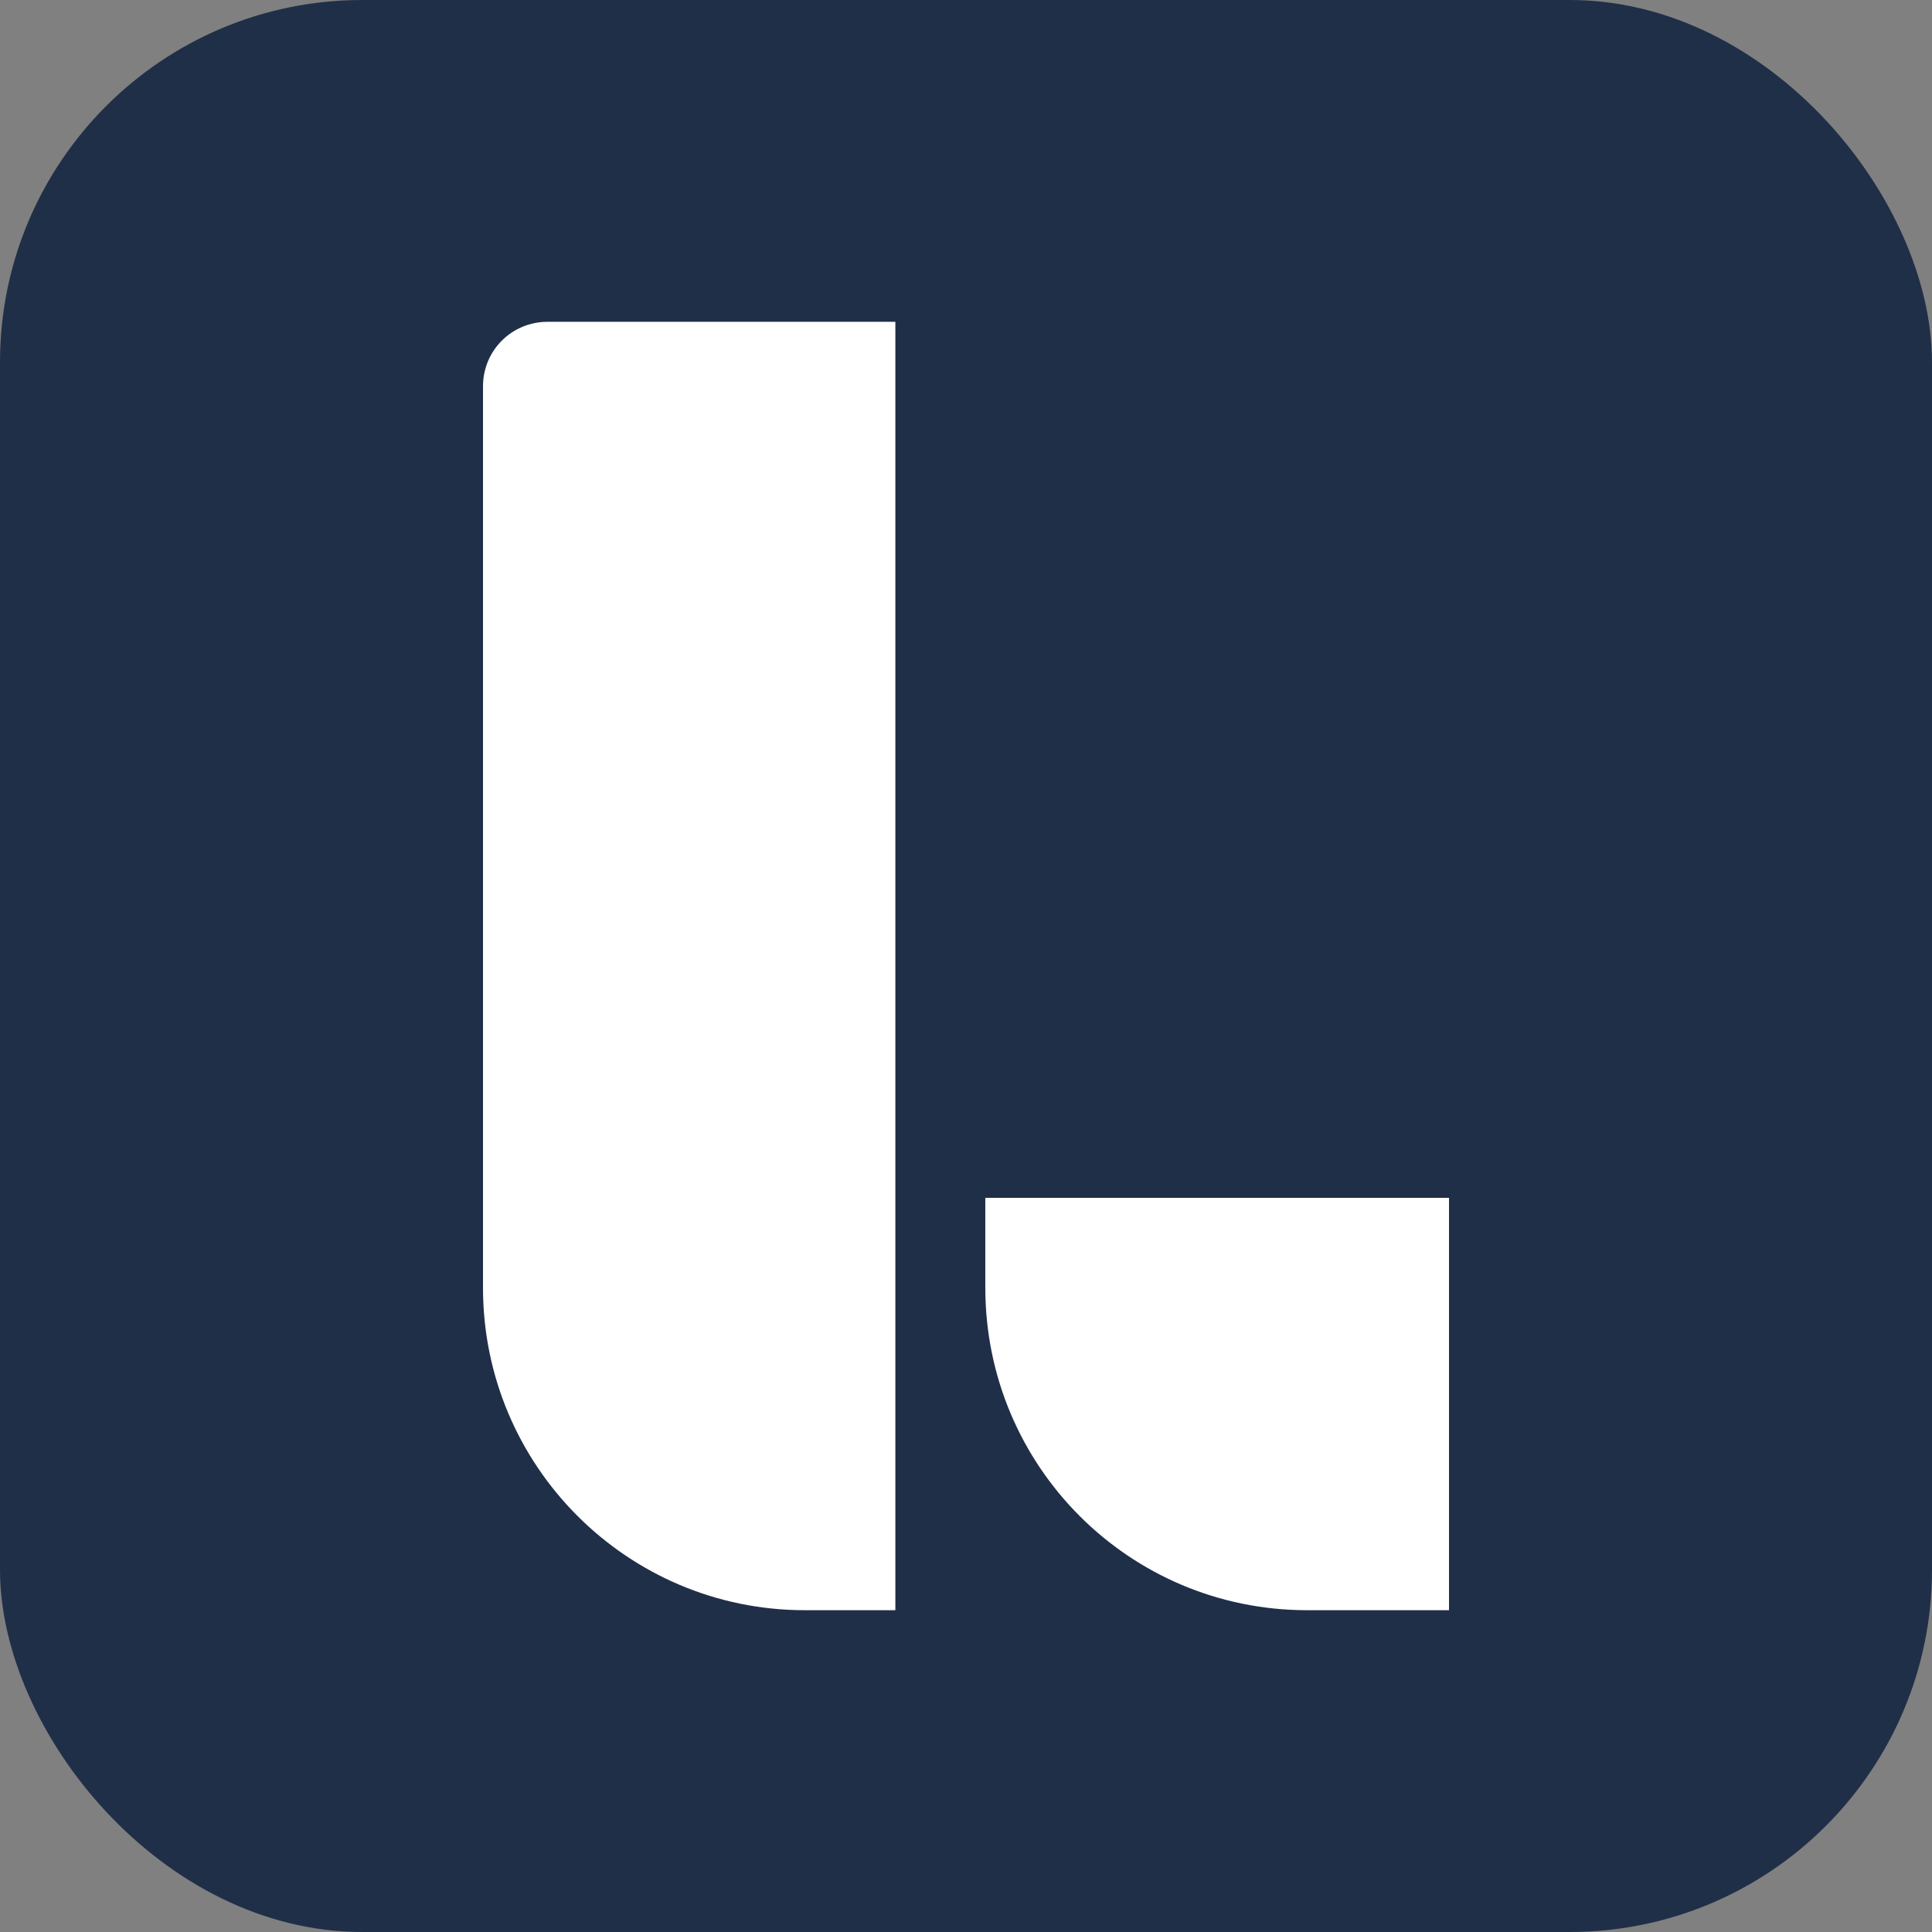 <svg width="32" height="32" viewBox="0 0 32 32" fill="none" xmlns="http://www.w3.org/2000/svg">
  <rect x="0" y="0" width="32" height="32" fill="#808080" stroke="none"/>
  <!-- Background -->
  <rect width="32" height="32" fill="#202F48" rx="6"/>
  
  <!-- Home icon - scaled from 150x150 to 32x32 -->
  <path d="M14.83 26.67H13.33C10.39 26.67 8 24.28 8 21.33V6.4C8 5.8 8.48 5.33 9.07 5.33H14.83V26.67Z" fill="#ffffff"/>
  <path d="M24 26.67H21.65C18.7 26.67 16.32 24.28 16.32 21.33V19.84H24V26.67Z" fill="#ffffff"/>
</svg>
